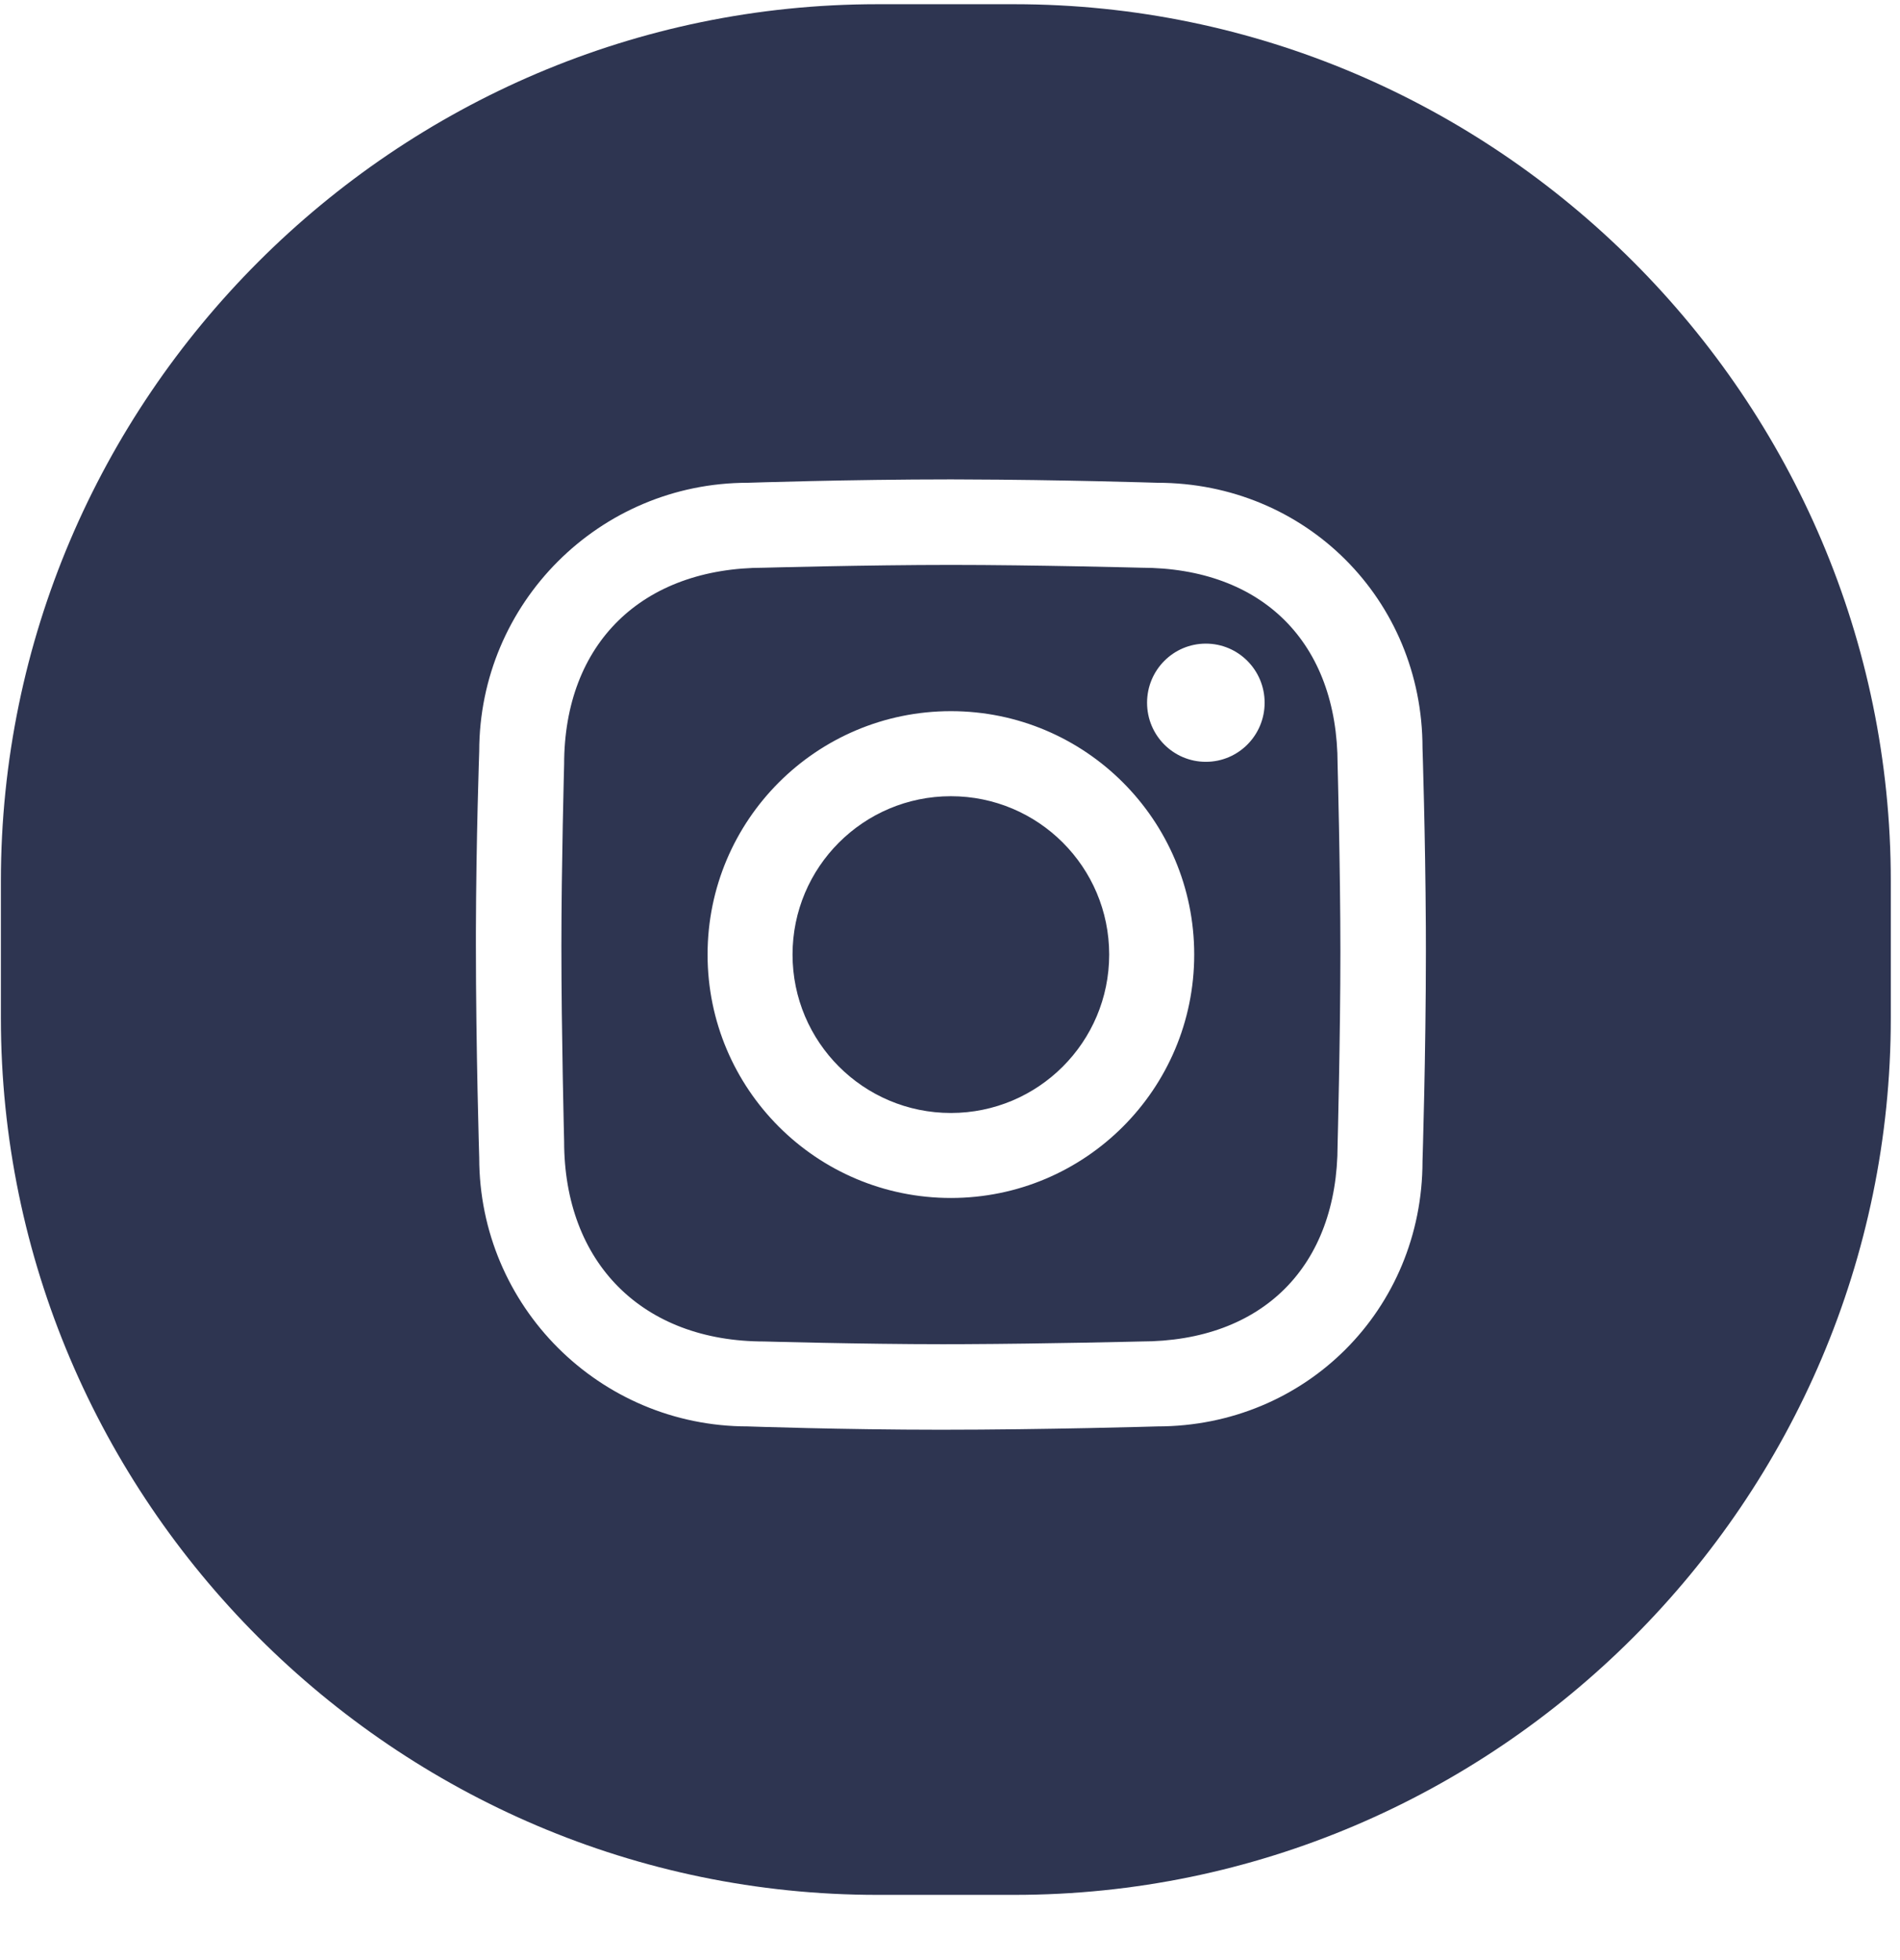 <svg width="32" height="33" viewBox="0 0 32 33" fill="none" xmlns="http://www.w3.org/2000/svg">
<g id="instagram-f-svgrepo-com" clip-path="url(#clip0_2067_7095)">
<g id="Group">
<path id="Vector" d="M17.083 0.071C25.202 0.071 31.845 6.714 31.845 14.833V17.14C31.845 25.259 25.202 31.902 17.083 31.902H14.777C6.658 31.902 0.015 25.259 0.015 17.14V14.833C0.015 6.714 6.658 0.071 14.777 0.071H17.083ZM16.22 8.072L16.015 8.071C14.304 8.071 12.594 8.128 12.594 8.128C10.096 8.128 8.071 10.153 8.071 12.651C8.071 12.651 8.019 14.119 8.015 15.696L8.015 15.902C8.015 17.666 8.071 19.492 8.071 19.492C8.071 21.99 10.096 24.015 12.594 24.015C12.594 24.015 14.193 24.071 15.845 24.071C17.61 24.071 19.492 24.015 19.492 24.015C21.99 24.015 23.958 22.046 23.958 19.548C23.958 19.548 24.015 17.744 24.015 16.015L24.014 15.609C24.006 14.058 23.958 12.594 23.958 12.594C23.958 10.096 21.99 8.128 19.492 8.128C19.492 8.128 17.863 8.076 16.22 8.072ZM16.015 9.511C17.417 9.511 19.215 9.558 19.215 9.558C21.264 9.558 22.528 10.822 22.528 12.871C22.528 12.871 22.575 14.638 22.575 16.025C22.575 17.442 22.528 19.272 22.528 19.272C22.528 21.32 21.264 22.585 19.215 22.585C19.215 22.585 17.625 22.624 16.245 22.63L15.876 22.631C14.521 22.631 12.871 22.585 12.871 22.585C10.822 22.585 9.501 21.264 9.501 19.215C9.501 19.215 9.455 17.379 9.455 15.932C9.455 14.578 9.501 12.871 9.501 12.871C9.501 10.822 10.822 9.558 12.871 9.558C12.871 9.558 14.612 9.511 16.015 9.511ZM16.015 11.973C13.751 11.973 11.917 13.808 11.917 16.071C11.917 18.334 13.751 20.169 16.015 20.169C18.278 20.169 20.113 18.334 20.113 16.071C20.113 13.808 18.278 11.973 16.015 11.973ZM16.015 13.405C17.487 13.405 18.681 14.598 18.681 16.071C18.681 17.544 17.487 18.738 16.015 18.738C14.542 18.738 13.348 17.544 13.348 16.071C13.348 14.598 14.542 13.405 16.015 13.405ZM20.309 10.836C19.762 10.836 19.319 11.281 19.319 11.831C19.319 12.381 19.762 12.826 20.309 12.826C20.856 12.826 21.299 12.381 21.299 11.831C21.299 11.281 20.856 10.836 20.309 10.836Z" fill="#2E3551"/>
</g>
</g>
<defs>
<clipPath id="clip0_2067_7095">
<rect width="32" height="32" fill="white" transform="translate(0 0.039)"/>
</clipPath>
</defs>
</svg>
